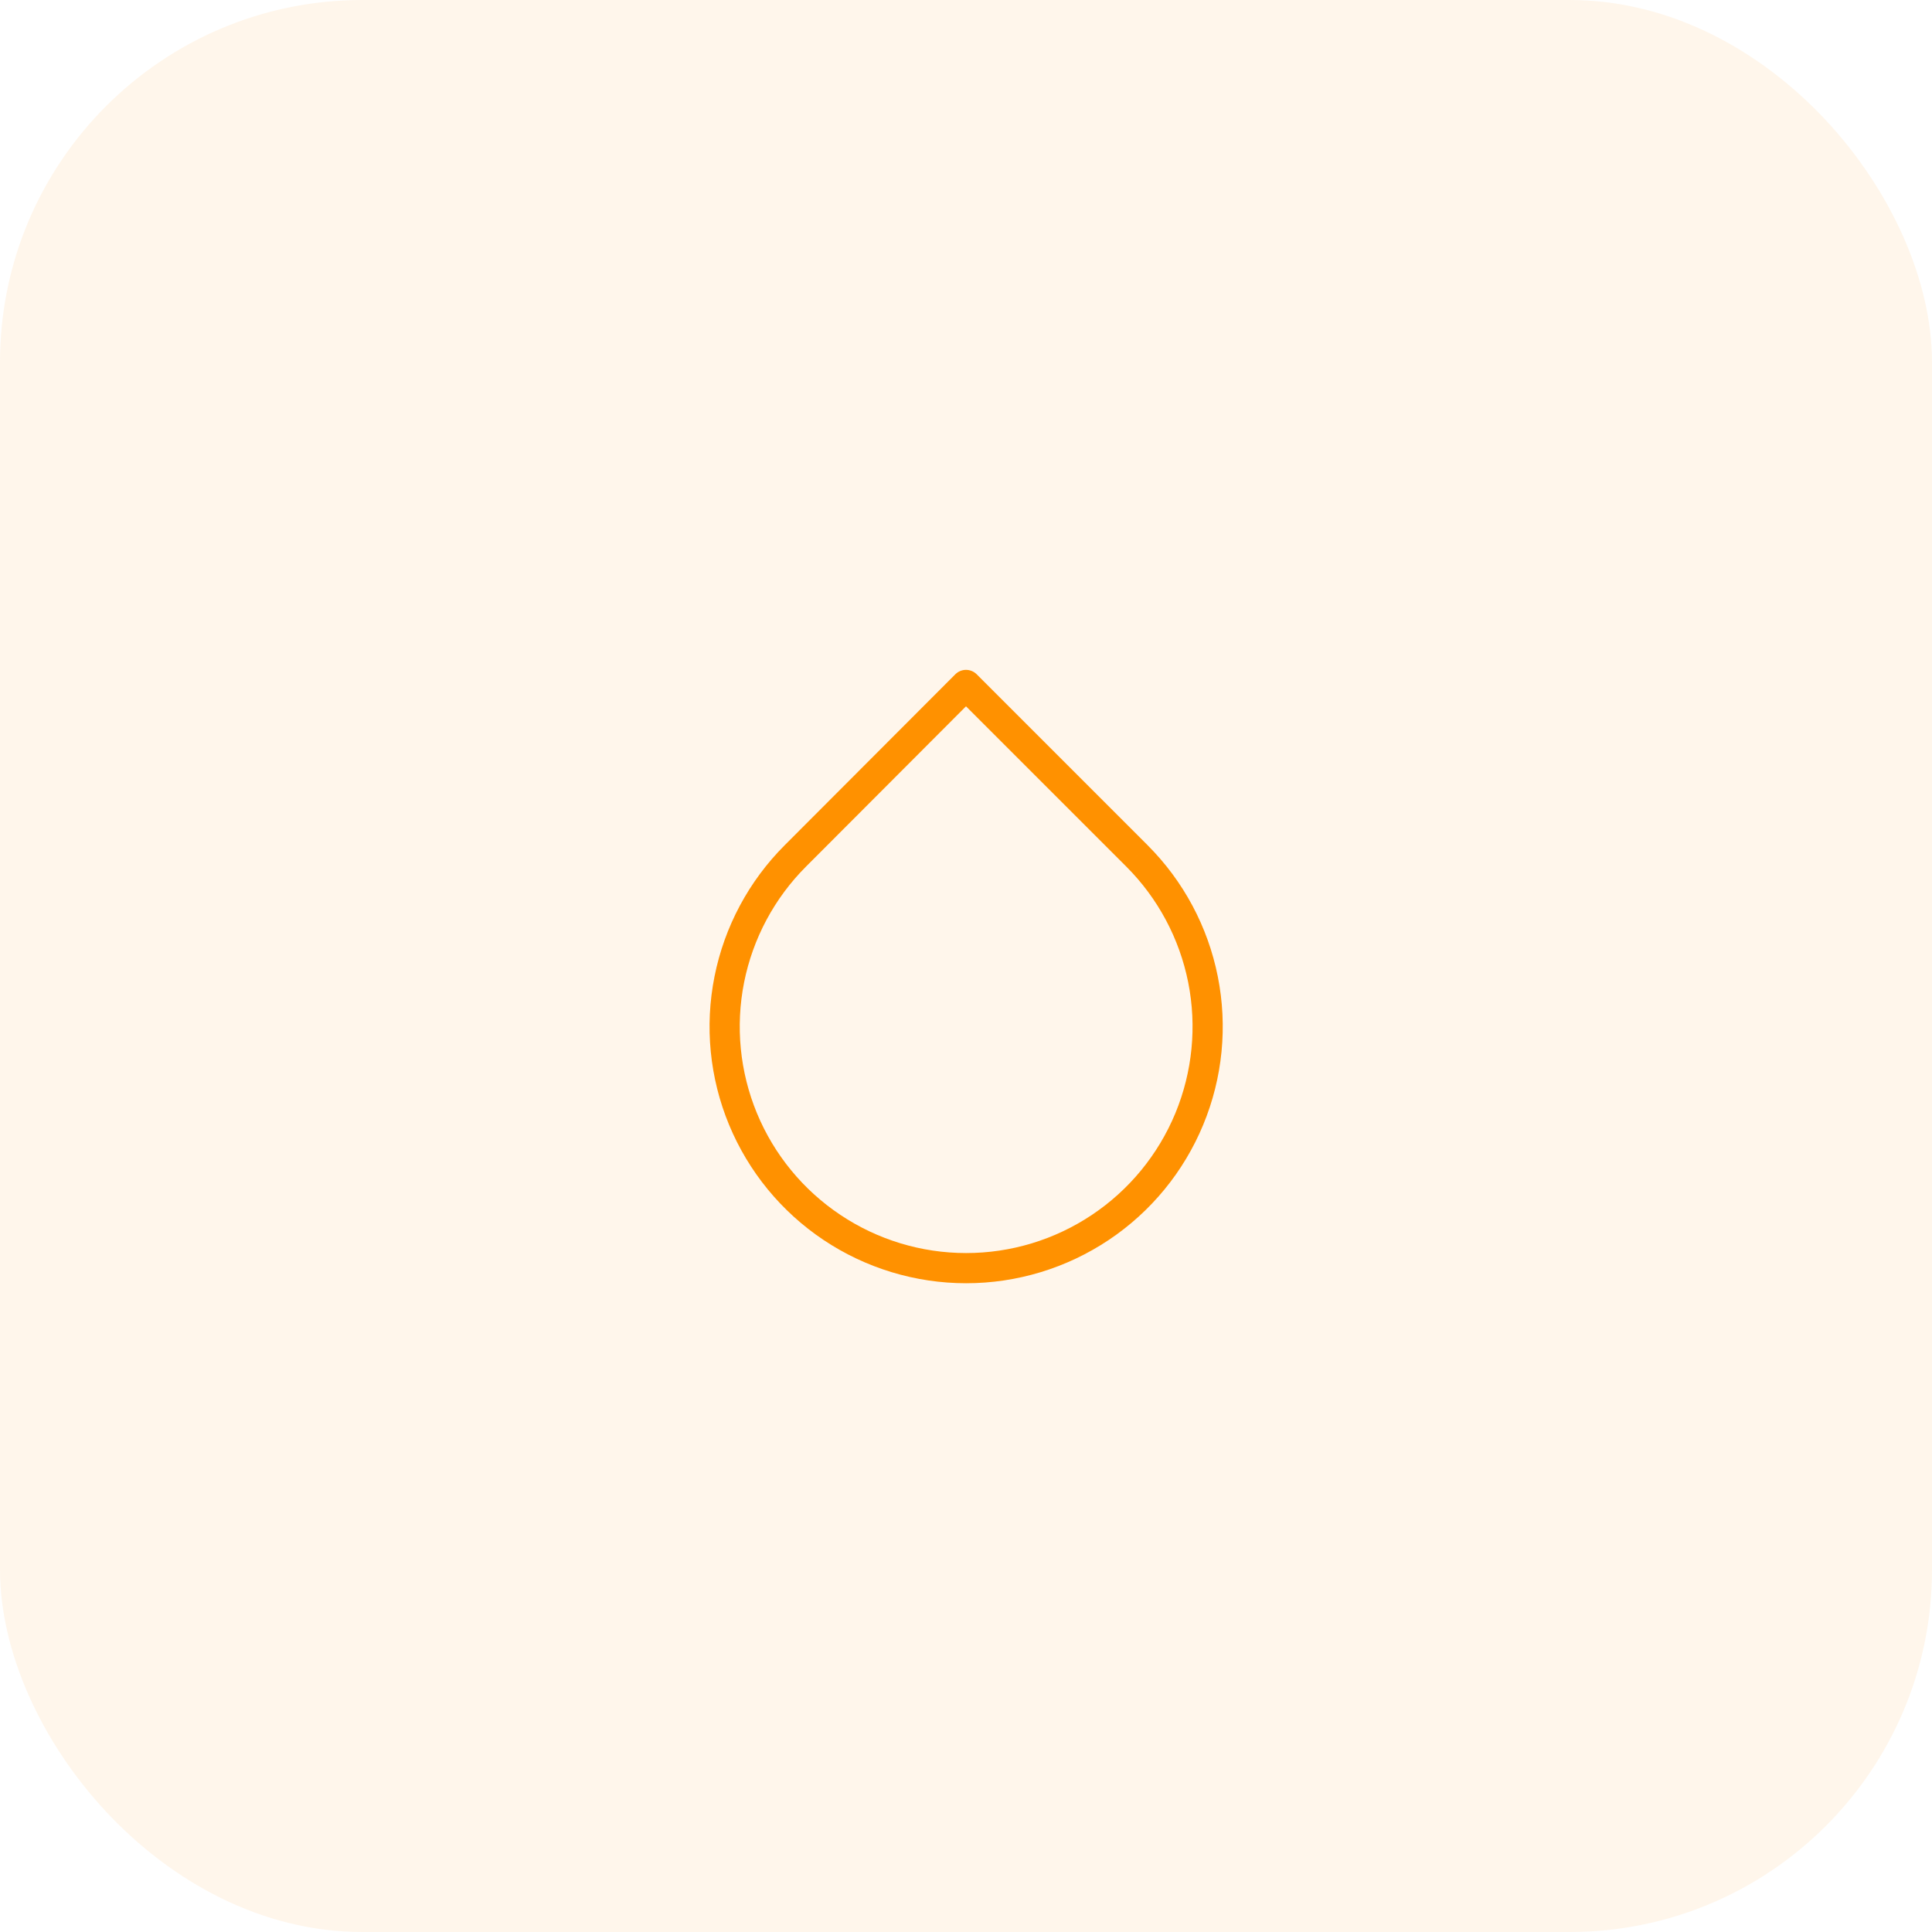 <?xml version="1.0" encoding="UTF-8"?> <svg xmlns="http://www.w3.org/2000/svg" width="64" height="64" viewBox="0 0 64 64" fill="none"> <rect width="64" height="64" rx="12" fill="#FF9100" fill-opacity="0.08"></rect> <path d="M32 22.69L32.354 22.336C32.26 22.243 32.133 22.19 32 22.19C31.867 22.19 31.74 22.243 31.646 22.337L32 22.69ZM37.66 28.35L37.306 28.703L37.307 28.704L37.66 28.35ZM32.005 42.009V41.509V42.009ZM26.35 28.35L26.703 28.704L26.704 28.703L26.35 28.35ZM31.646 23.044L37.306 28.703L38.014 27.996L32.354 22.336L31.646 23.044ZM37.307 28.704C38.356 29.752 39.071 31.089 39.361 32.544L40.341 32.348C40.013 30.699 39.203 29.185 38.013 27.996L37.307 28.704ZM39.361 32.544C39.65 33.999 39.502 35.507 38.935 36.878L39.858 37.26C40.502 35.707 40.67 33.997 40.341 32.348L39.361 32.544ZM38.935 36.878C38.367 38.248 37.406 39.42 36.172 40.244L36.728 41.076C38.126 40.142 39.215 38.814 39.858 37.26L38.935 36.878ZM36.172 40.244C34.939 41.069 33.489 41.509 32.005 41.509V42.509C33.686 42.509 35.33 42.01 36.728 41.076L36.172 40.244ZM32.005 41.509C30.521 41.509 29.071 41.069 27.838 40.244L27.282 41.076C28.68 42.01 30.324 42.509 32.005 42.509V41.509ZM27.838 40.244C26.604 39.42 25.643 38.248 25.075 36.878L24.151 37.26C24.795 38.814 25.884 40.142 27.282 41.076L27.838 40.244ZM25.075 36.878C24.508 35.507 24.36 33.999 24.649 32.544L23.669 32.348C23.34 33.997 23.508 35.707 24.151 37.26L25.075 36.878ZM24.649 32.544C24.939 31.089 25.654 29.752 26.703 28.704L25.997 27.996C24.807 29.185 23.997 30.699 23.669 32.348L24.649 32.544ZM26.704 28.703L32.354 23.043L31.646 22.337L25.996 27.997L26.704 28.703Z" fill="#FF9100"></path> </svg> 